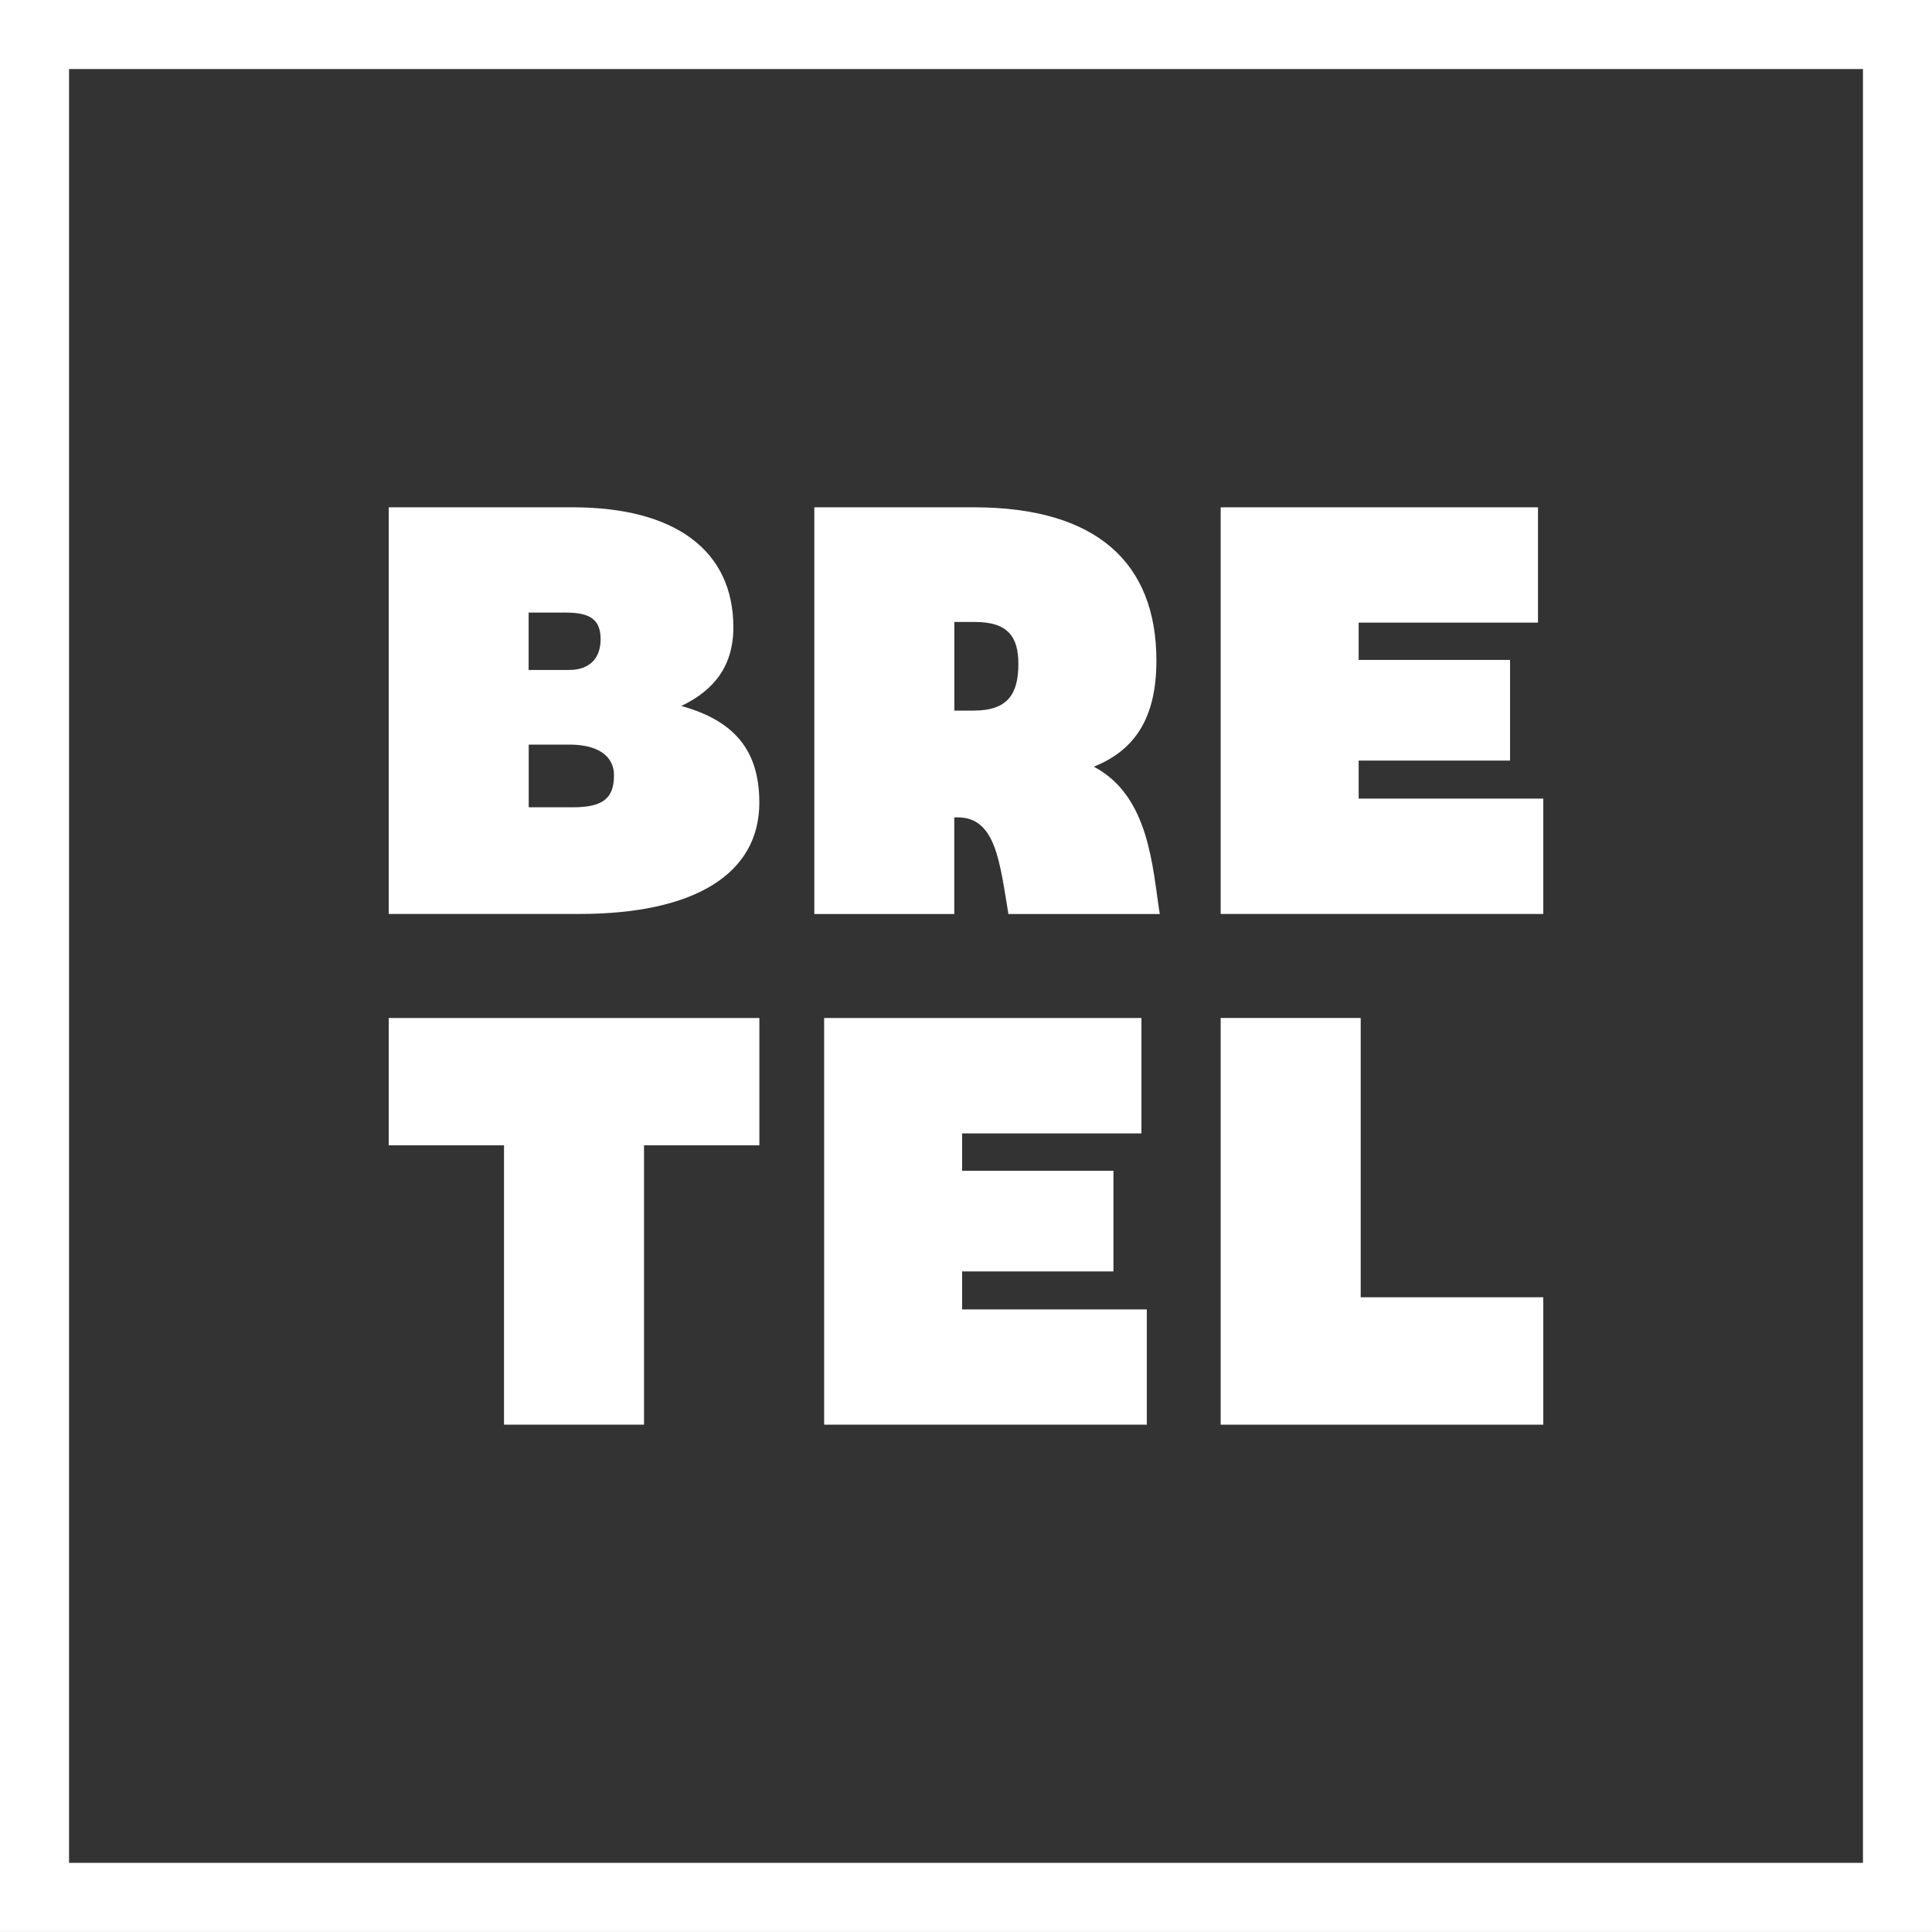 <svg xmlns="http://www.w3.org/2000/svg" viewBox="0 0 1133.57 1133.55"><rect x="0" y="0" width="1133.57" height="1133.55" fill="#333333" stroke="none"/><defs><style>.cls-1{fill:#fff;}</style></defs><title>logo-bretel-wit</title><g id="Laag_2" data-name="Laag 2"><g id="Laag_1-2" data-name="Laag 1"><path class="cls-1" d="M336,297.65c60.22,0,94.29,25.41,94.29,70.4,0,23.09-11.74,37.17-30.54,46.17,30.89,8.59,45.77,25.8,45.77,56.69,0,41.87-38,65.34-105.6,65.34H228.07V297.65Zm-2,95.43c11.74,0,18.39-6.64,18.39-18s-5.85-15.65-20.33-15.65h-21.9v33.65Zm2,80.58c17.61,0,24.25-5.1,24.25-18.78,0-11.33-9.4-18-26.21-18H310.22v36.77Z"/><path class="cls-1" d="M716.21,536.25V297.65H902.39V365.3H797.17v21.9H886v59.07H797.17v22.29H905.49v67.69Z"/><path class="cls-1" d="M571.31,297.65c72,0,107.19,32.46,107.19,90,0,34.42-13.29,52.79-36.75,62.19,32.83,17.2,34.42,59.46,38.72,86.44h-88.8c-5.08-30.53-7.44-56.71-29.76-56.71h-2v56.71H477.79V297.65Zm0,119.28c20,0,26.21-9.78,26.21-27.38,0-15.63-5.87-24.62-25.44-24.62H559.94v52Z"/><path class="cls-1" d="M377.87,672V835.9H295.72V672H228.07V597.3H445.54V672Z"/><path class="cls-1" d="M483.55,835.9V597.3H669.72V665H564.51v21.92H653.3v59.07H564.51v22.29H672.87V835.9Z"/><path class="cls-1" d="M716.21,835.9V597.3h82.16V761.17H905.49V835.9Z"/><path class="cls-1" d="M1133.57,1133.55H0V0H1133.57ZM40.51,1093H1093.06V40.51H40.51Z"/></g></g></svg>